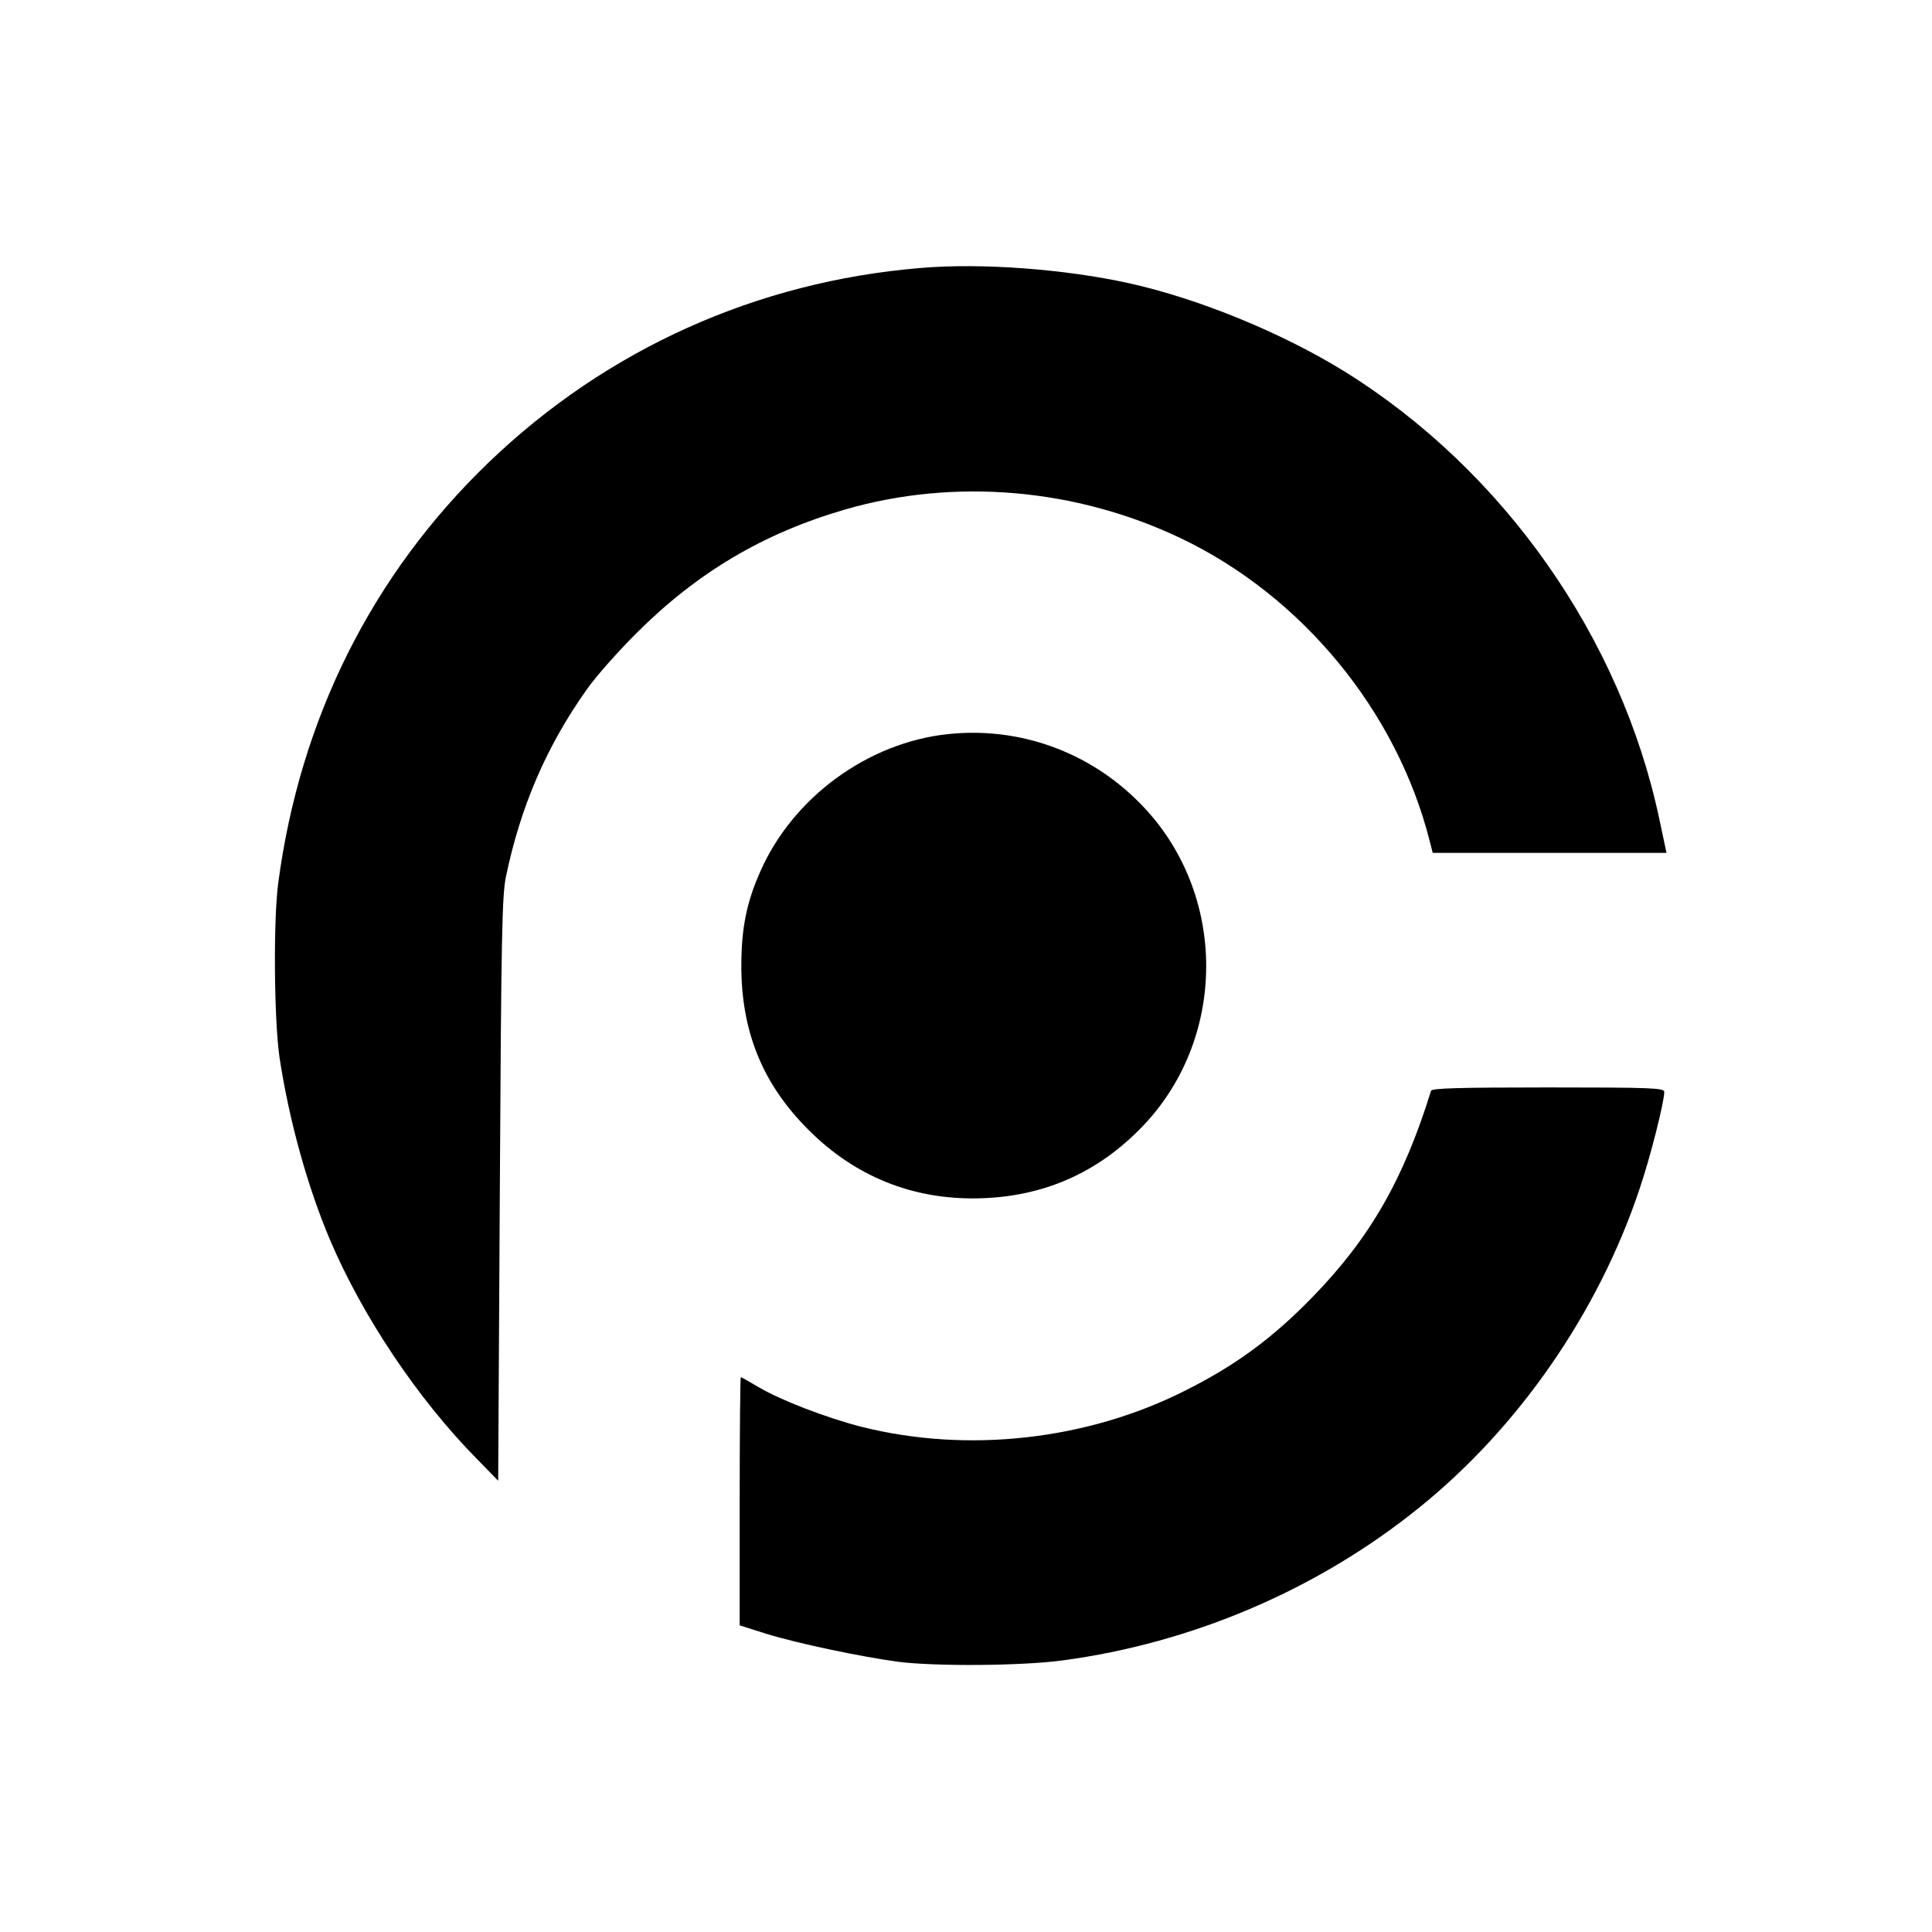 <?xml version="1.0" standalone="no"?>
<!DOCTYPE svg PUBLIC "-//W3C//DTD SVG 20010904//EN"
    "http://www.w3.org/TR/2001/REC-SVG-20010904/DTD/svg10.dtd">
<svg version="1.0" xmlns="http://www.w3.org/2000/svg"
     width="700pt" height="700pt" viewBox="0 0 700 700"
     preserveAspectRatio="xMidYMid meet">
    <g transform="translate(0,700) scale(0.1,-0.1)"
       fill="#000000" stroke="none">
        <path d="M3335 6029 c-593 -49 -1137 -294 -1564 -704 -423 -407 -684 -929
-763 -1525 -18 -136 -15 -499 5 -633 35 -229 101 -466 183 -660 118 -277 318
-576 531 -792 l78 -80 6 1055 c5 917 8 1065 22 1133 53 255 147 473 293 679
32 46 113 137 179 203 221 221 461 363 757 449 397 115 836 77 1216 -104 440
-210 783 -627 902 -1097 l11 -43 423 0 424 0 -25 118 c-139 662 -566 1269
-1143 1627 -225 139 -527 263 -780 319 -232 51 -534 74 -755 55z"/>
        <path d="M3433 4340 c-289 -31 -560 -229 -678 -497 -50 -112 -69 -207 -69
-343 0 -231 73 -417 228 -578 165 -173 371 -263 606 -264 238 -1 440 81 606
247 324 322 326 860 4 1185 -184 187 -438 278 -697 250z"/>
        <path d="M5185 3048 c-100 -322 -221 -533 -429 -747 -146 -150 -279 -248 -463
-340 -355 -179 -786 -227 -1170 -131 -129 33 -293 96 -376 145 -32 19 -60 35
-63 35 -2 0 -4 -202 -4 -450 l0 -449 98 -31 c110 -34 342 -83 477 -101 134
-17 447 -15 595 5 470 63 923 256 1290 552 362 291 651 709 800 1155 39 114
90 317 90 353 0 14 -46 16 -420 16 -328 0 -421 -3 -425 -12z"/>
    </g>
</svg>
